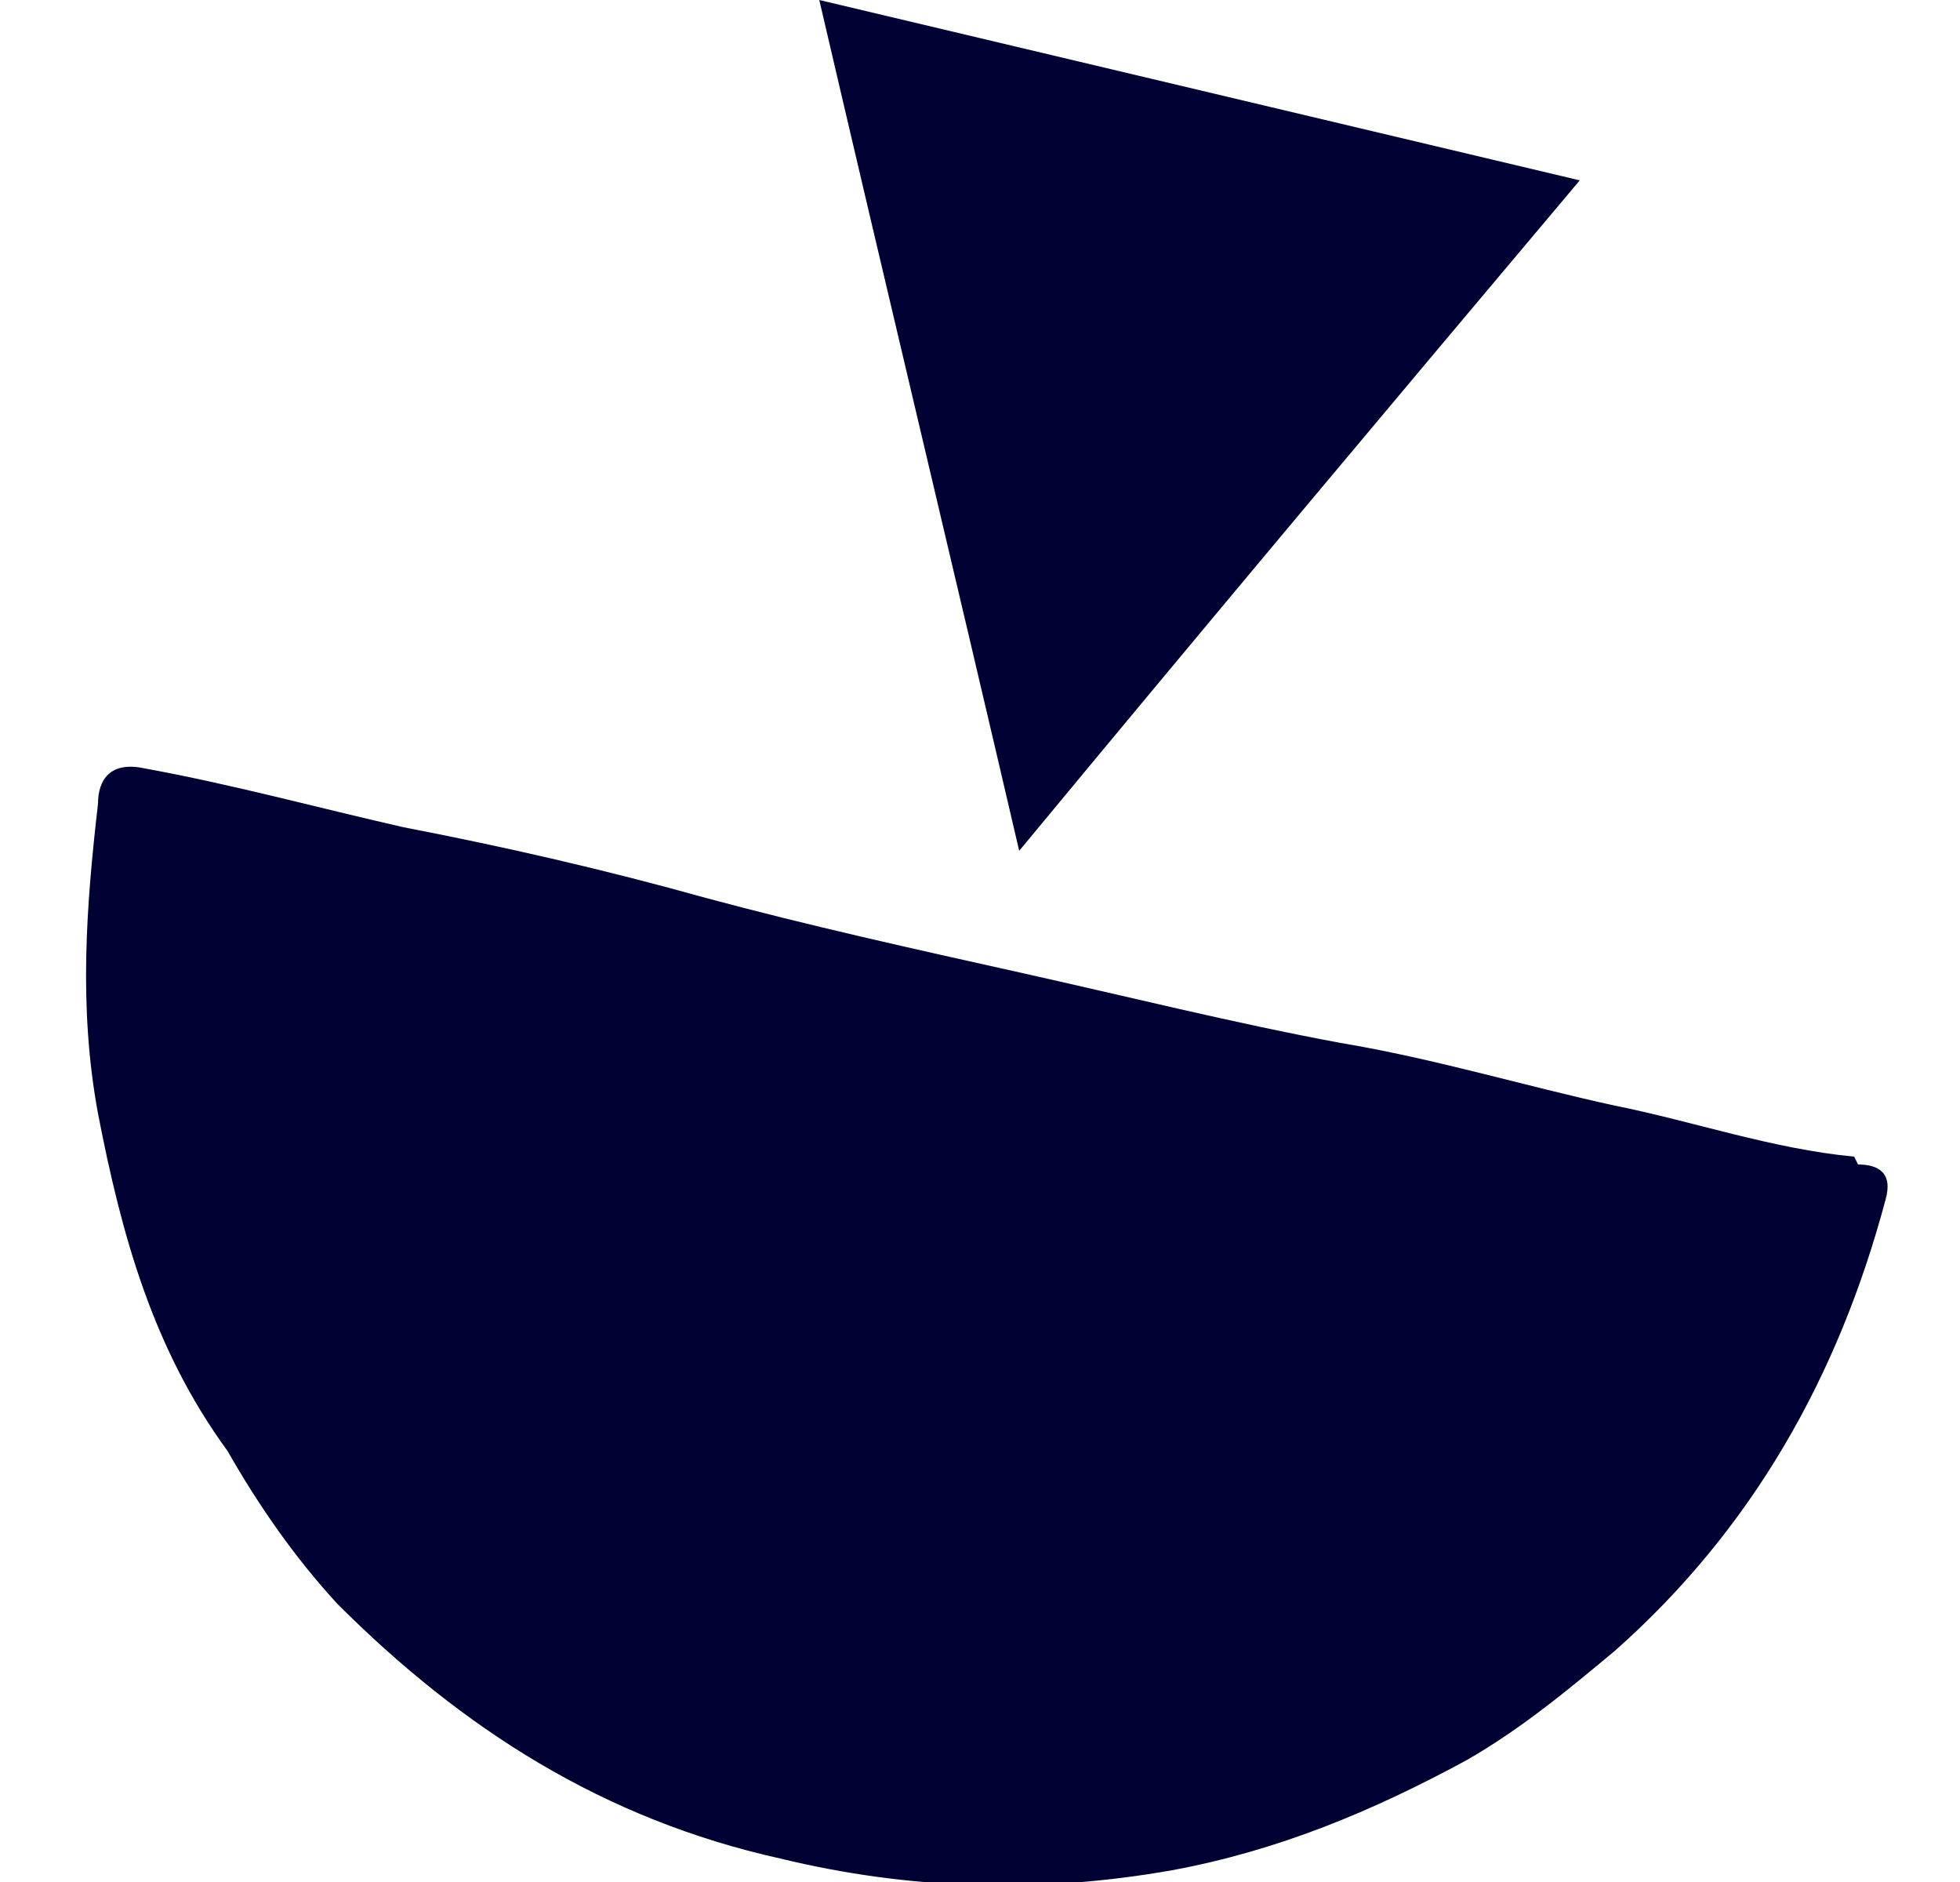 <?xml version="1.0" encoding="UTF-8"?>
<svg id="Ebene_1" xmlns="http://www.w3.org/2000/svg" version="1.1" viewBox="0 0 50 48">
  <!-- Generator: Adobe Illustrator 29.0.0, SVG Export Plug-In . SVG Version: 2.1.0 Build 186)  -->
  <defs>
    <style>
      .st0 {
        fill: #003;
      }
    </style>
  </defs>
  <path class="st0" d="M40.3,4.6L20.9,0c1.7,7.3,3.4,14.4,5.1,21.7,4.8-5.8,9.5-11.4,14.3-17.1Z"/>
  <path class="st0" d="M47.3,29.5c-2.1-.2-4.1-.9-6.1-1.3-2.3-.5-4.6-1.2-7-1.6-2.7-.5-5.5-1.2-8.2-1.8-2.7-.6-5.4-1.2-8-1.9-2.5-.7-5.1-1.3-7.7-1.8-2.2-.5-4.4-1.1-6.6-1.5-.9-.2-1.2.3-1.2.9-.3,2.6-.5,5.2,0,7.9.6,3.1,1.4,6,3.3,8.6.8,1.4,1.7,2.7,2.8,3.9,3.2,3.2,6.8,5.5,11.3,6.5,3.3.8,6.6.9,10,.3,2.7-.5,5.1-1.5,7.5-2.8,1.4-.8,2.6-1.8,3.8-2.8,3.5-3.1,5.7-7,6.9-11.5.2-.7-.2-.9-.7-.9Z"/>
</svg>